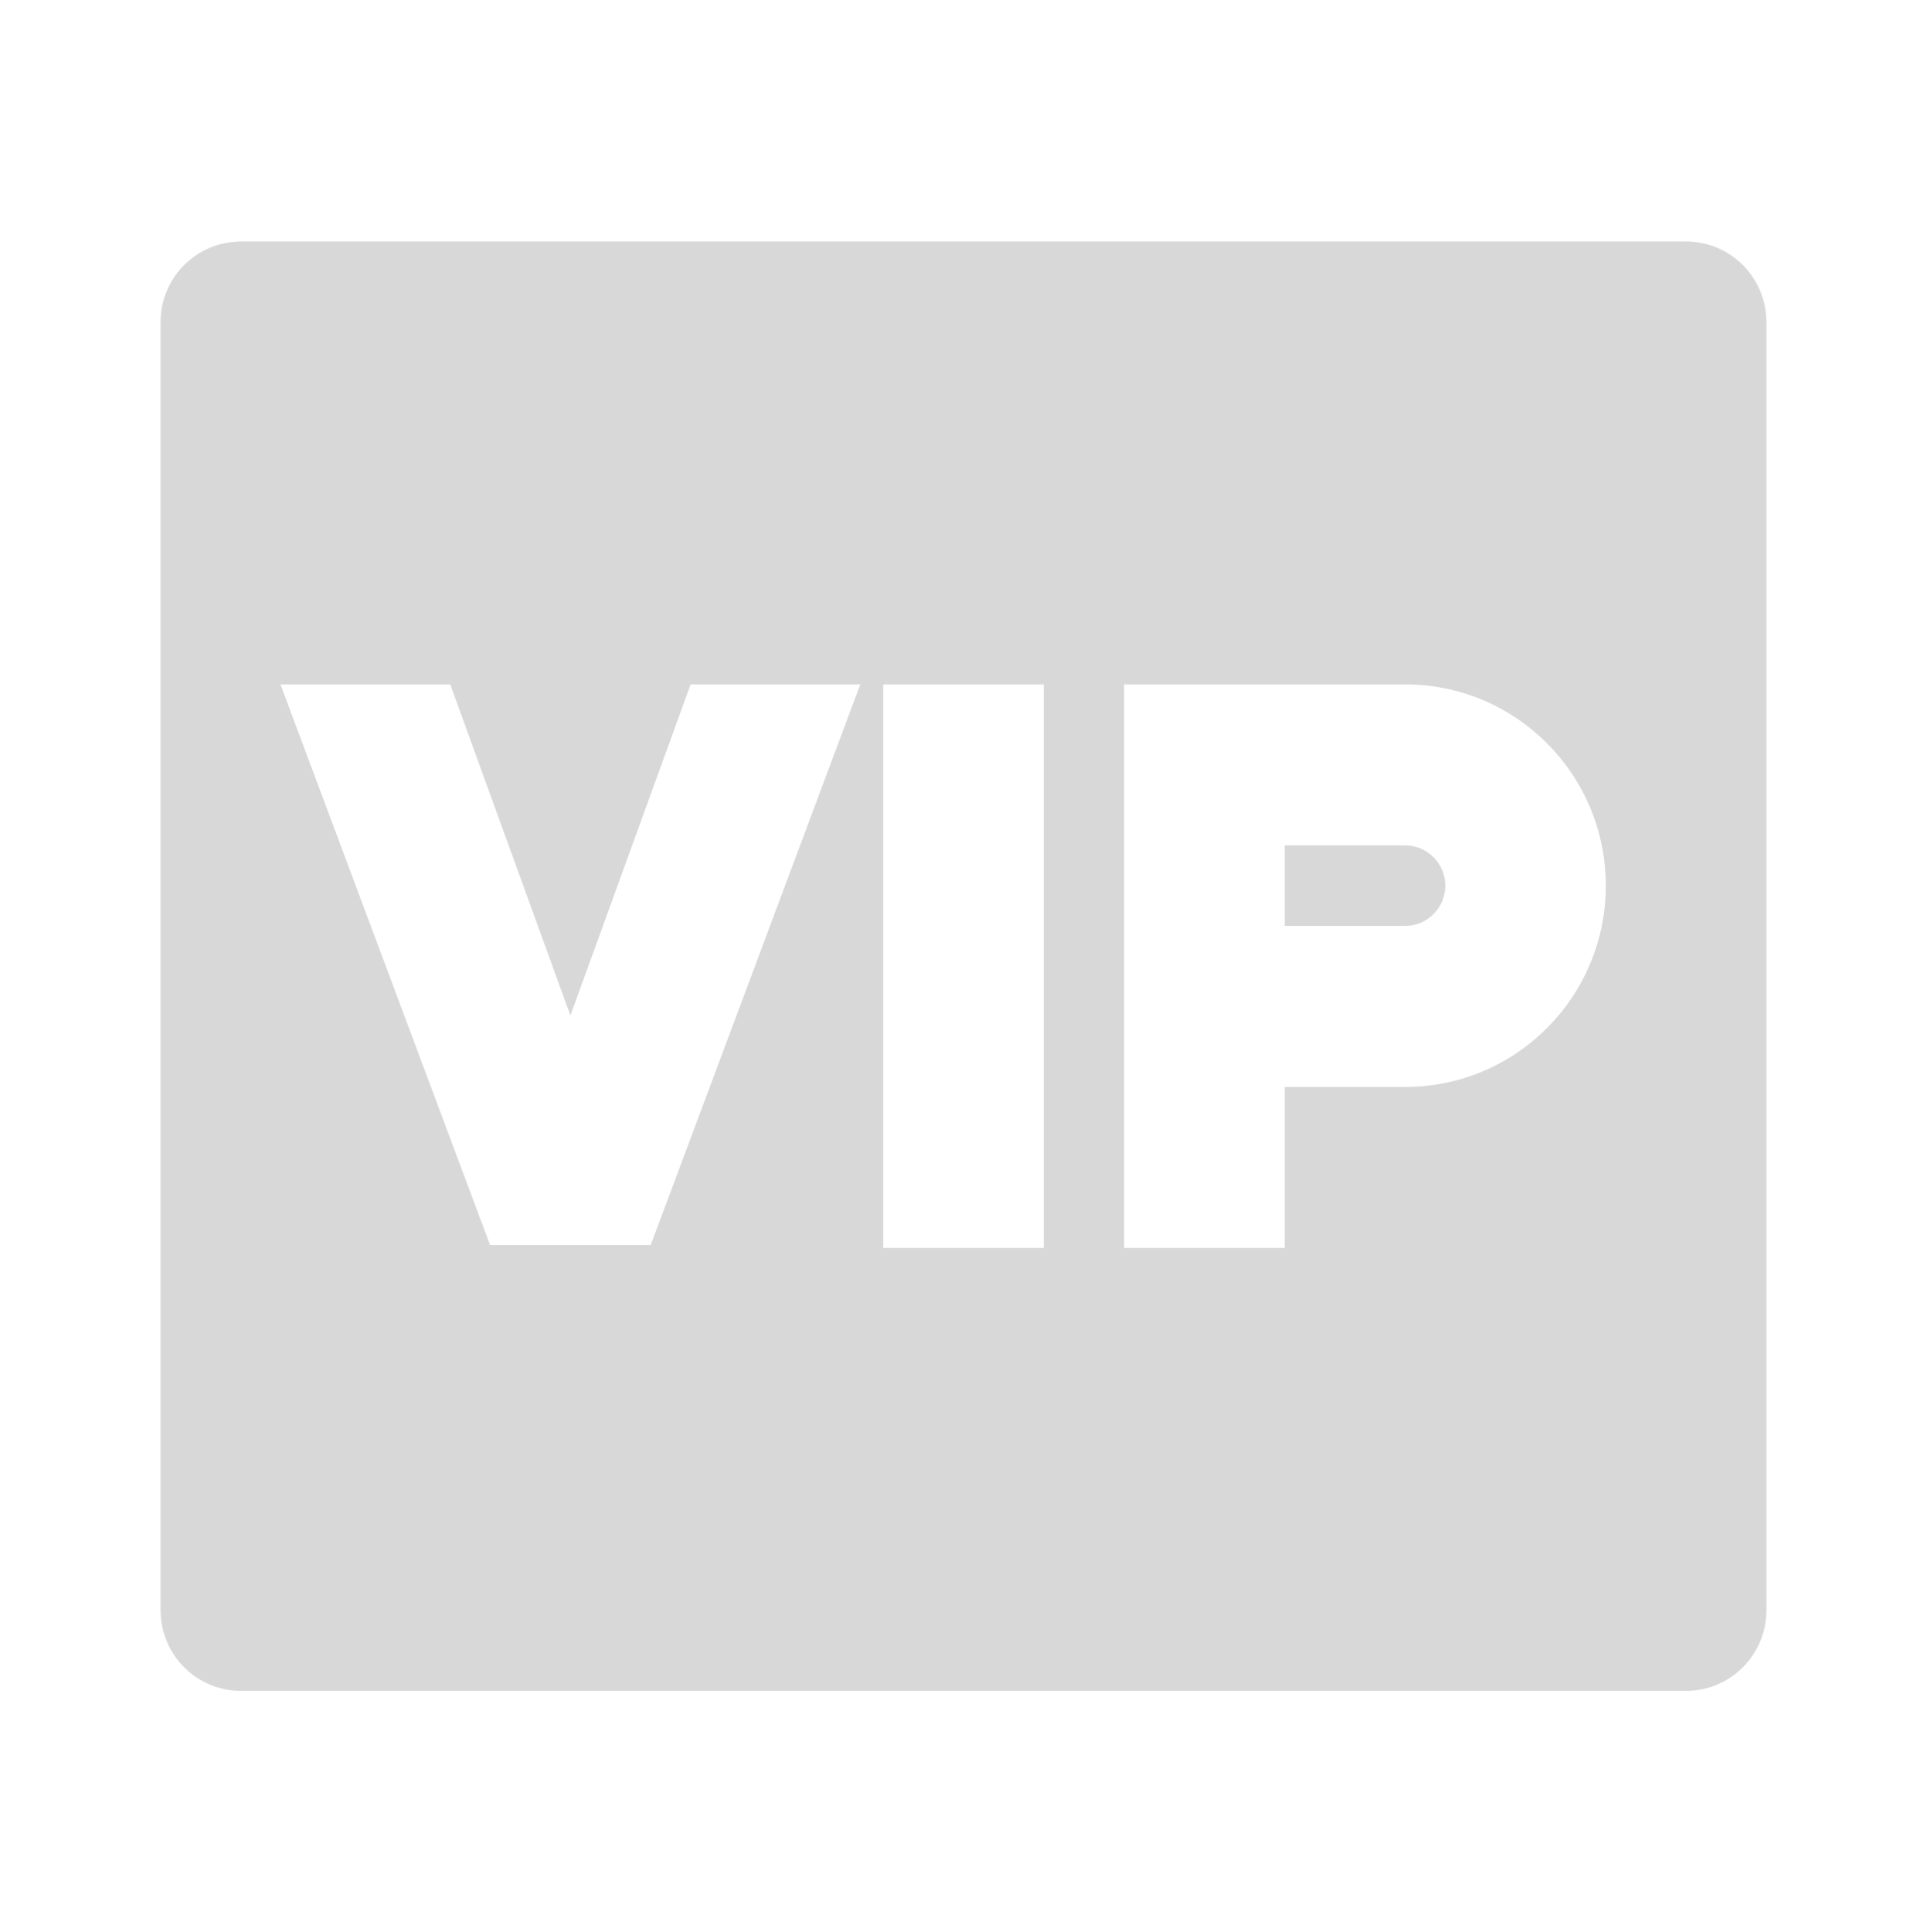 <svg xmlns="http://www.w3.org/2000/svg" xmlns:xlink="http://www.w3.org/1999/xlink" fill="none" version="1.1" width="23.938" height="24" viewBox="0 0 23.938 24"><defs><clipPath id="master_svg0_64_2587"><rect x="0" y="0" width="23.938" height="24" rx="0"/></clipPath></defs><g clip-path="url(#master_svg0_64_2587)"><g><path d="M2.992,3L20.946,3C21.497,3,21.943,3.448,21.943,4L21.943,20C21.943,20.552,21.497,21,20.946,21L2.992,21C2.441,21,1.995,20.552,1.995,20L1.995,4C1.995,3.448,2.441,3,2.992,3ZM10.972,8.5L10.972,15.5L12.966,15.5L12.966,8.5L10.972,8.5ZM10.687,8.5L8.579,8.5L7.086,12.613L5.593,8.5L3.484,8.5L6.088,15.464L8.083,15.464L10.687,8.5ZM15.959,13.5L17.455,13.5C18.832,13.5,19.948,12.381,19.948,11C19.948,9.619,18.832,8.5,17.455,8.5L13.964,8.5L13.964,15.5L15.959,15.5L15.959,13.5ZM15.959,11.5L15.959,10.5L17.455,10.5C17.73,10.5,17.954,10.724,17.954,11C17.954,11.276,17.73,11.5,17.455,11.5L15.959,11.5Z" fill="#D8D8D8" fill-opacity="1"/></g></g></svg>